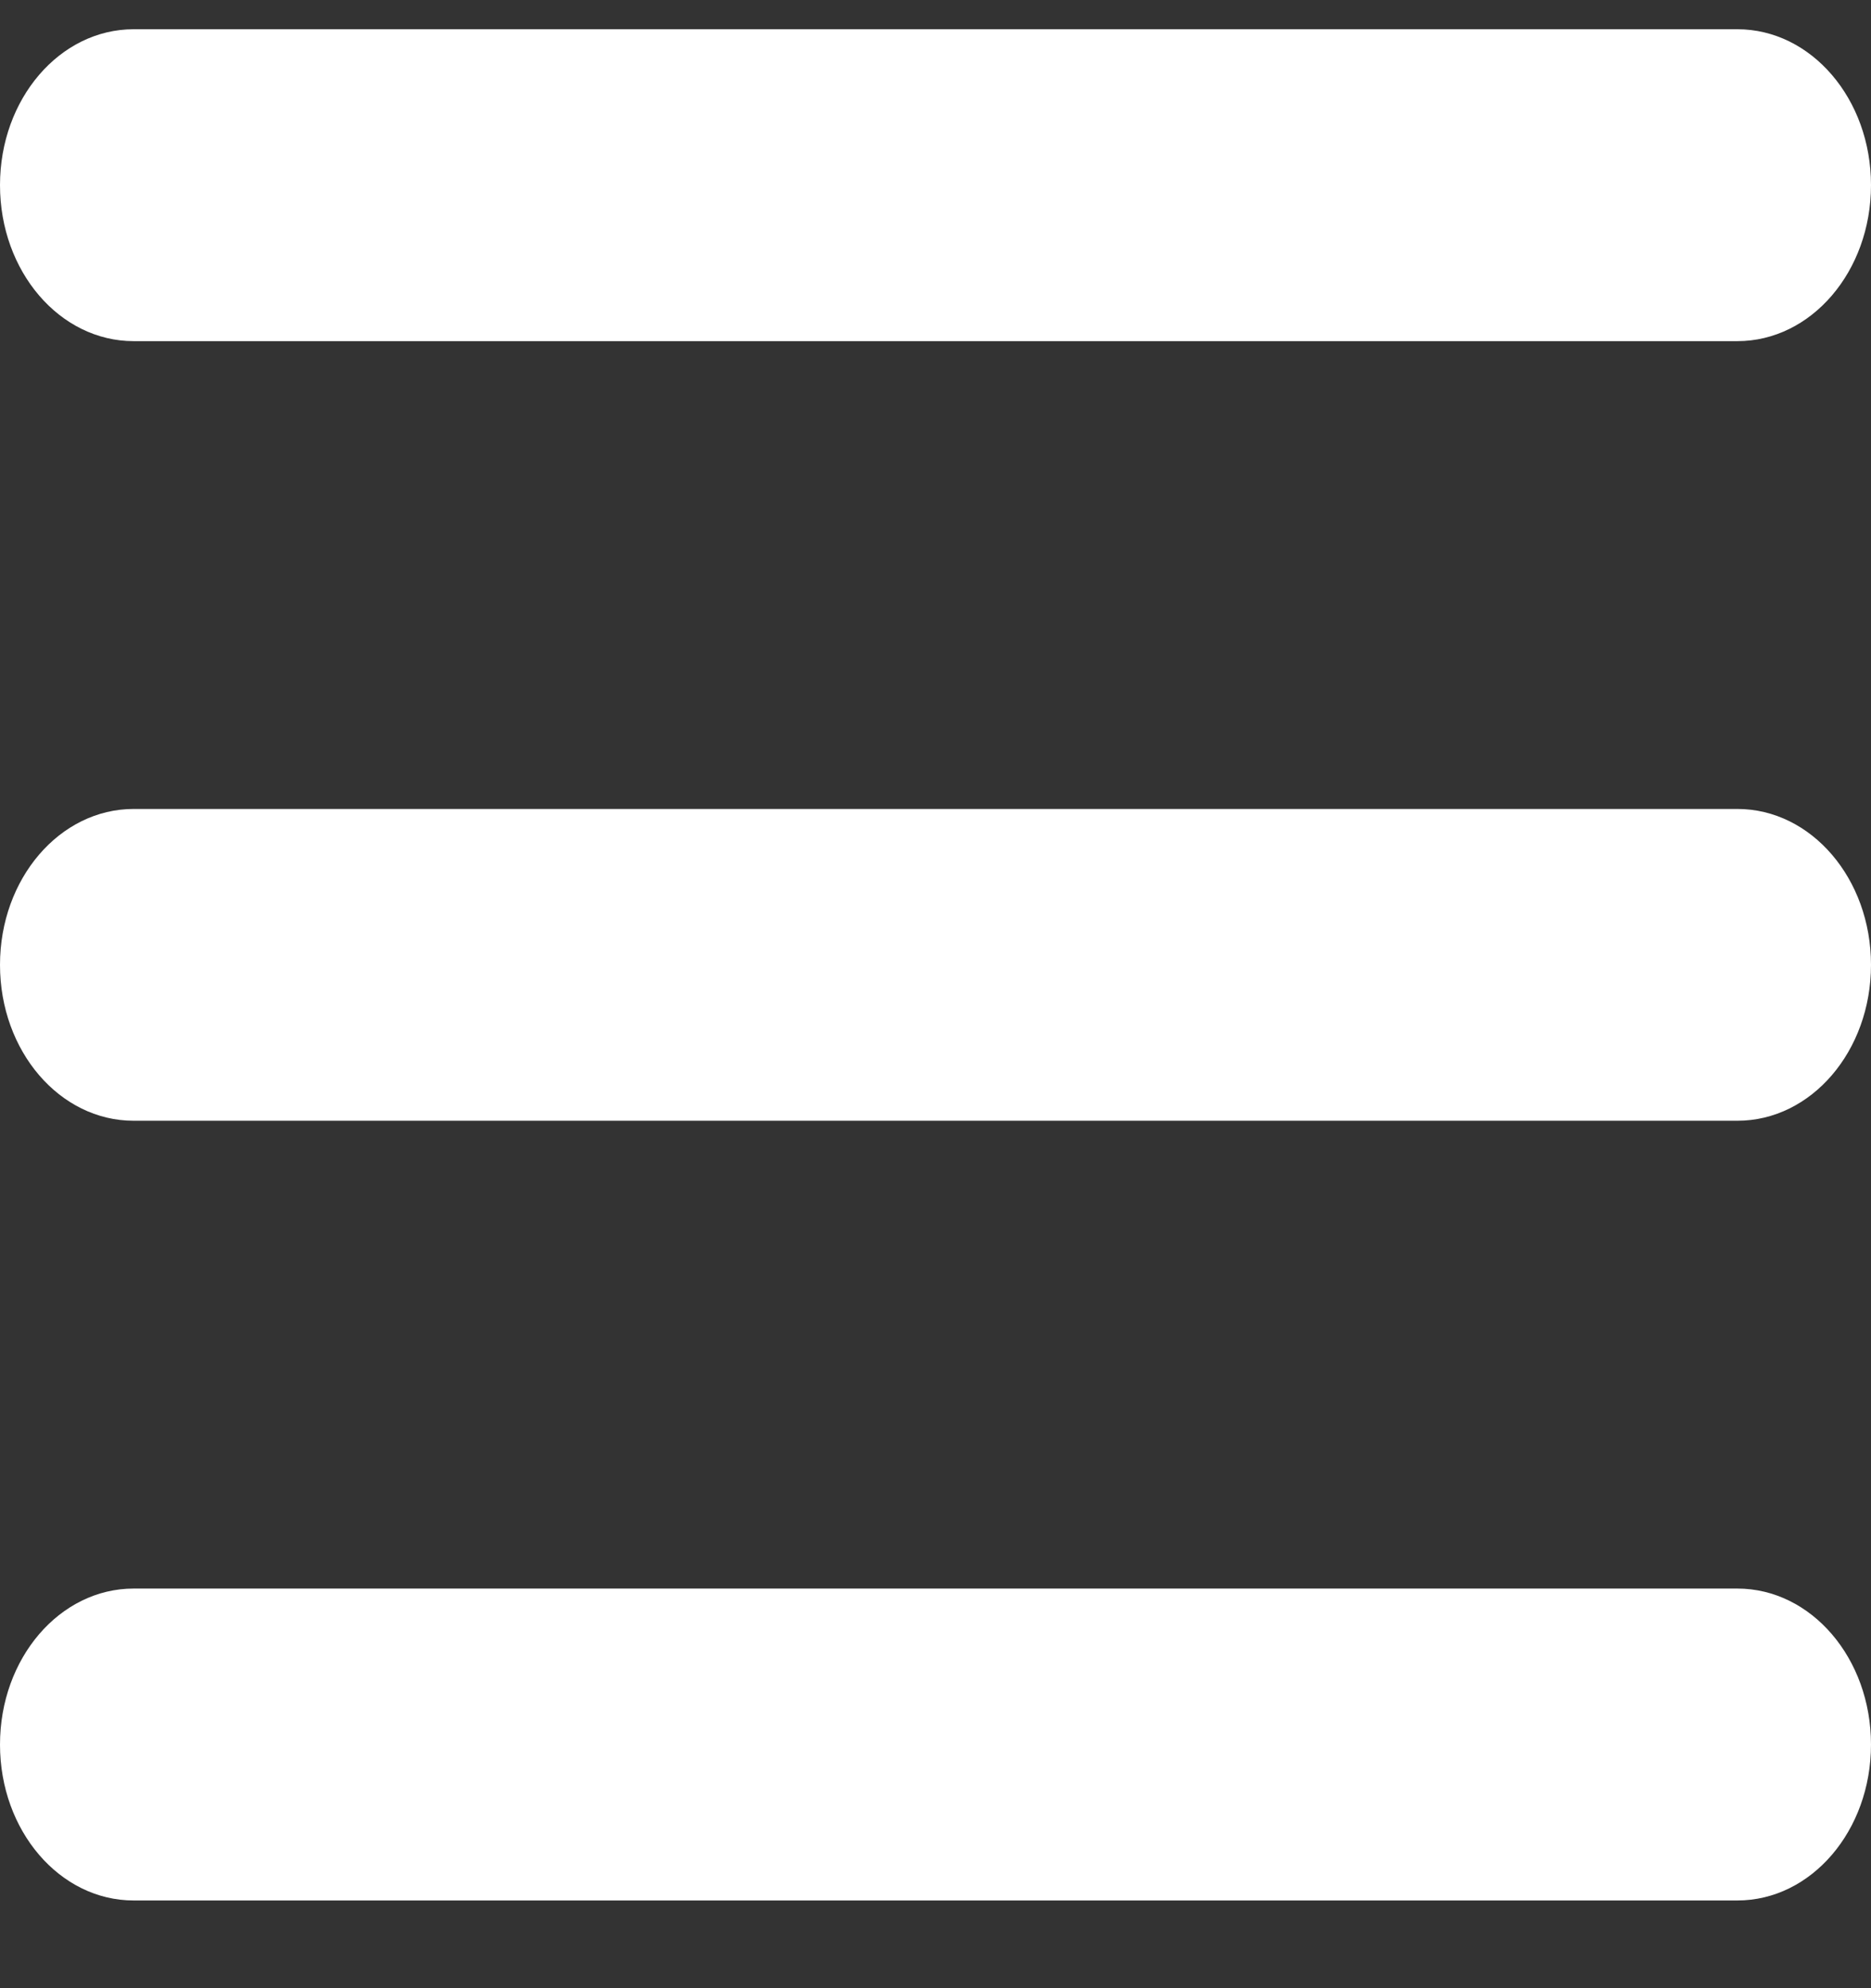 <svg width="16" height="17" viewBox="0 0 16 17" fill="none" xmlns="http://www.w3.org/2000/svg">
<rect x="0" y="0" width="16" height="17" fill="#333333" stroke="none"/>
<path d="M0 1.583C0 0.846 0.511 0.25 1.143 0.25H14.857C15.489 0.25 16 0.846 16 1.583C16 2.321 15.489 2.917 14.857 2.917H1.143C0.511 2.917 0 2.321 0 1.583ZM0 8.25C0 7.513 0.511 6.917 1.143 6.917H14.857C15.489 6.917 16 7.513 16 8.25C16 8.988 15.489 9.583 14.857 9.583H1.143C0.511 9.583 0 8.988 0 8.25ZM16 14.917C16 15.654 15.489 16.25 14.857 16.25H1.143C0.511 16.25 0 15.654 0 14.917C0 14.179 0.511 13.583 1.143 13.583H14.857C15.489 13.583 16 14.179 16 14.917Z" fill="white"/>
</svg>

